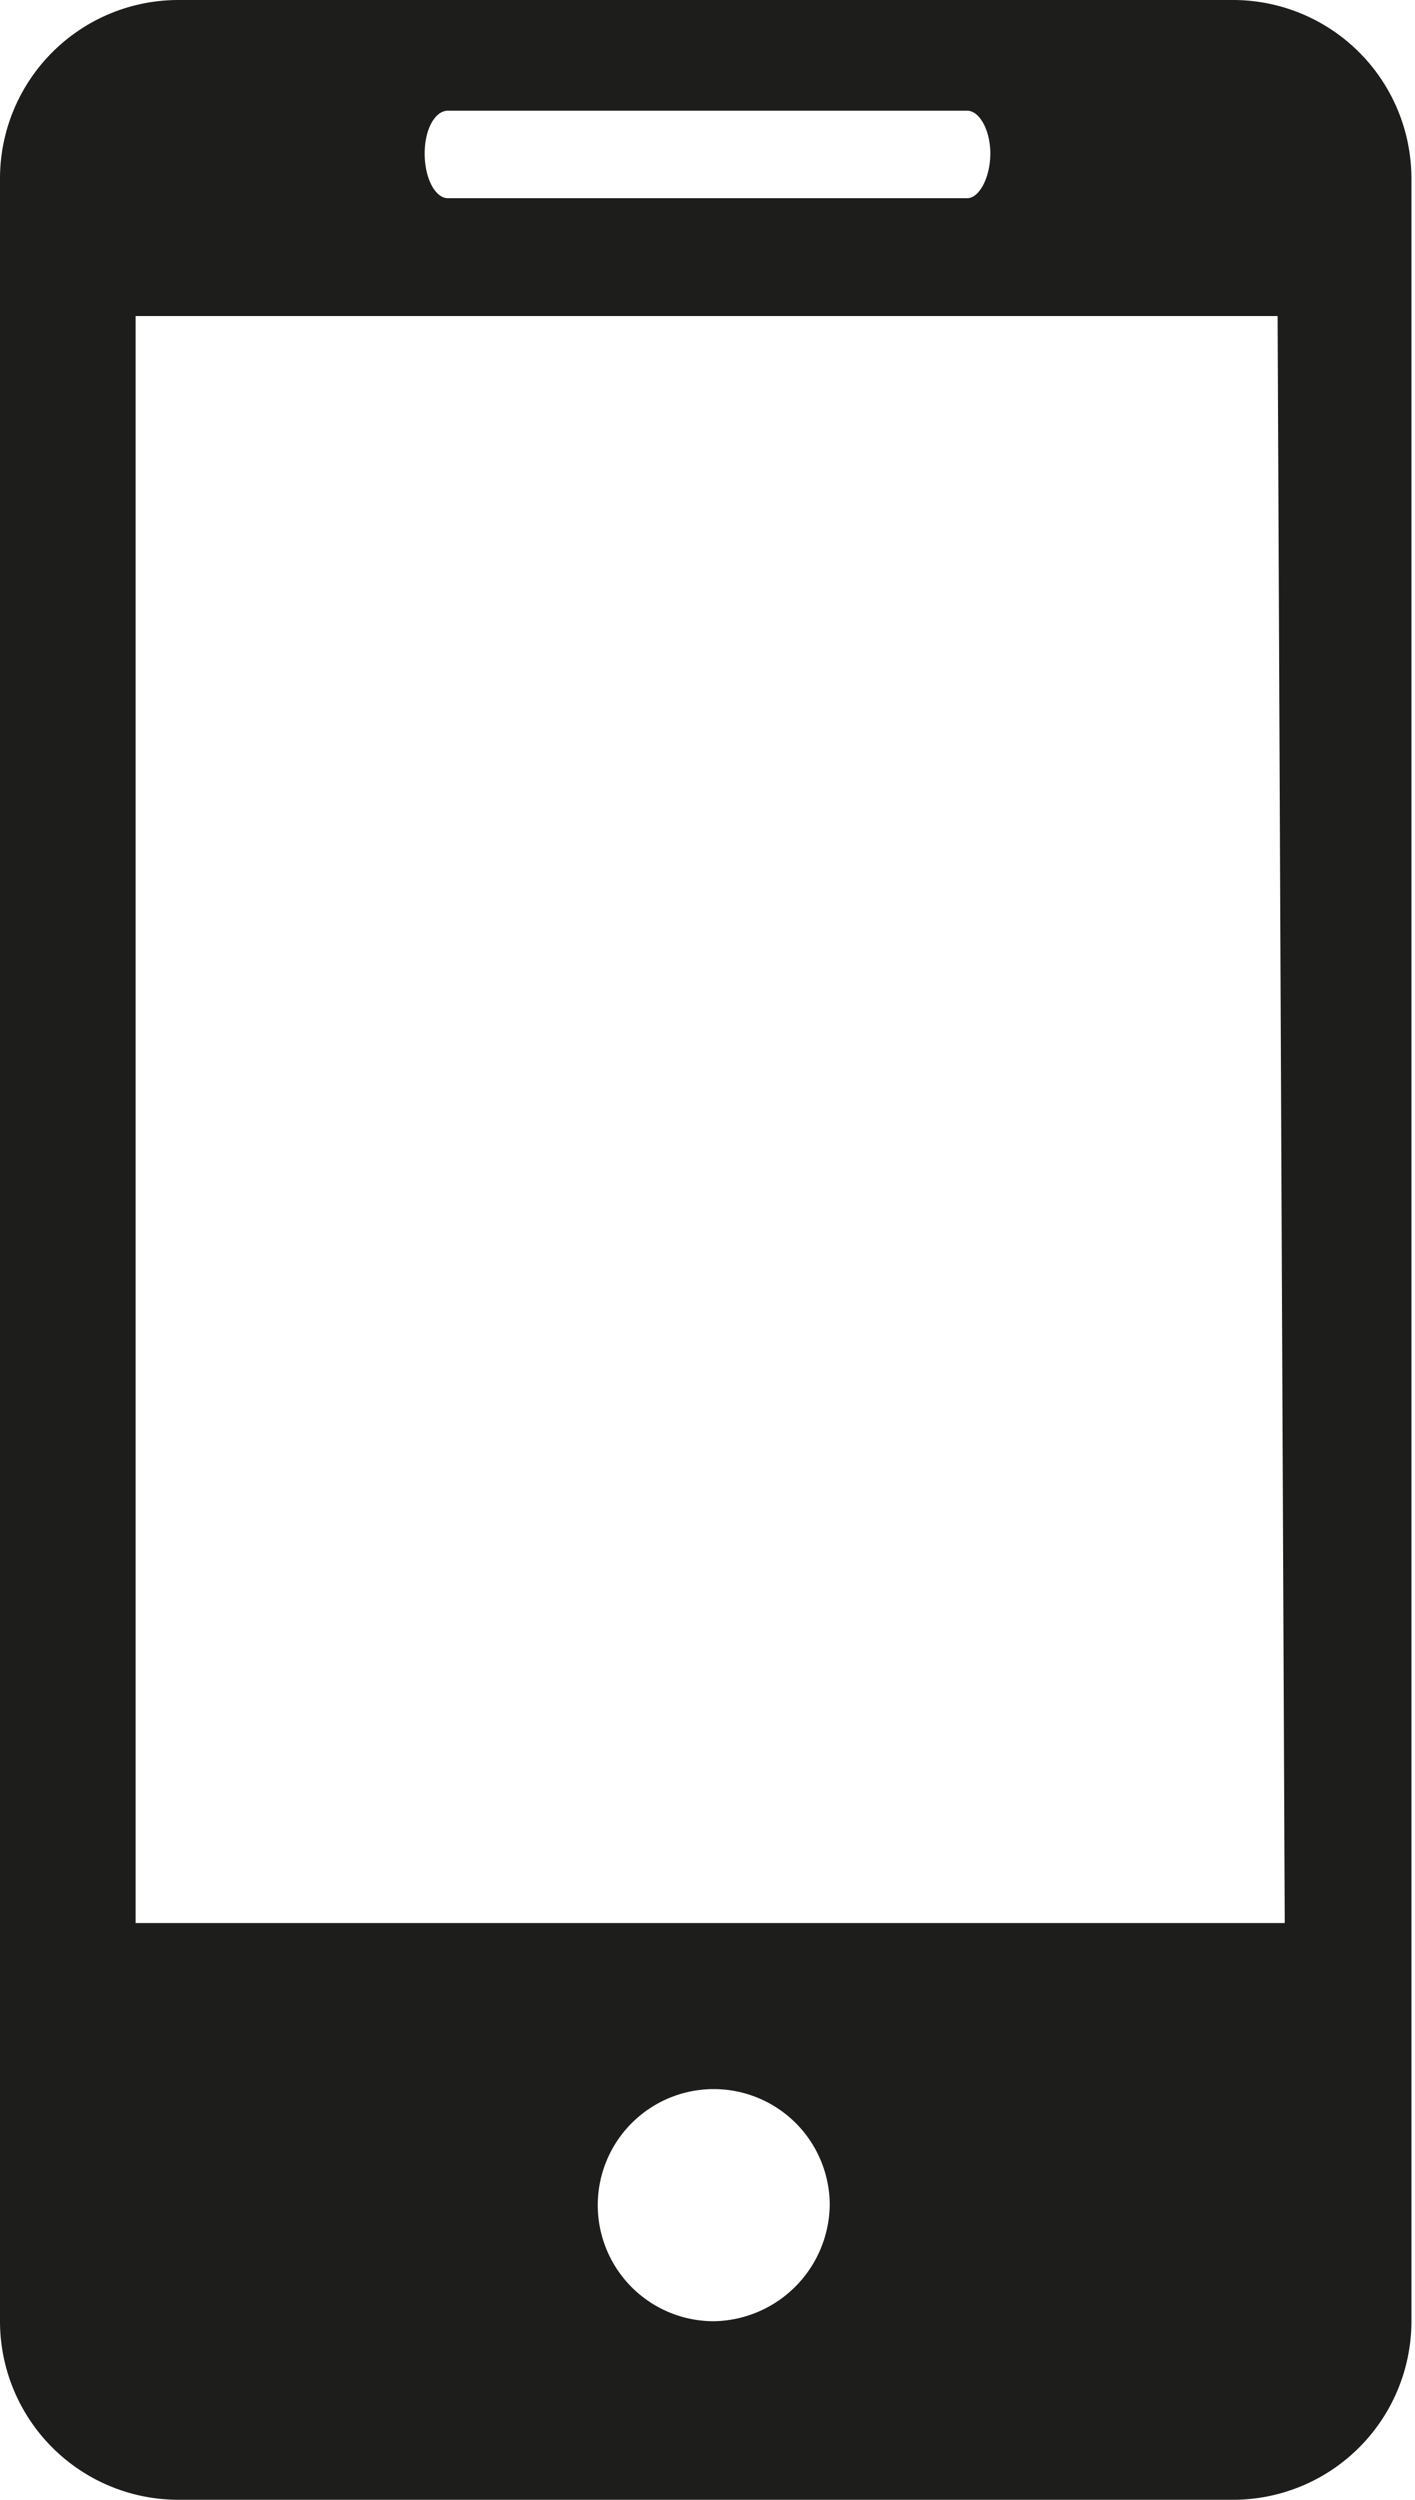 <?xml version="1.0" encoding="UTF-8"?> <svg xmlns="http://www.w3.org/2000/svg" viewBox="0 0 7.93 14"><defs><style>.cls-1{fill:#1d1d1b;}</style></defs><g id="Layer_2" data-name="Layer 2"><g id="Layer_1-2" data-name="Layer 1"><path class="cls-1" d="M6.91,0H1A1,1,0,0,0,0,1V13a1,1,0,0,0,1,1H6.91a1,1,0,0,0,1-1V1A1,1,0,0,0,6.91,0ZM2.51.62H5.42c.07,0,.13.11.13.24s-.06.25-.13.25H2.51c-.07,0-.13-.11-.13-.25S2.44.62,2.51.62ZM4,13a.65.65,0,1,1,.65-.65A.66.66,0,0,1,4,13Zm3.2-2.23H.76v-9h6.4Z"></path></g></g></svg> 